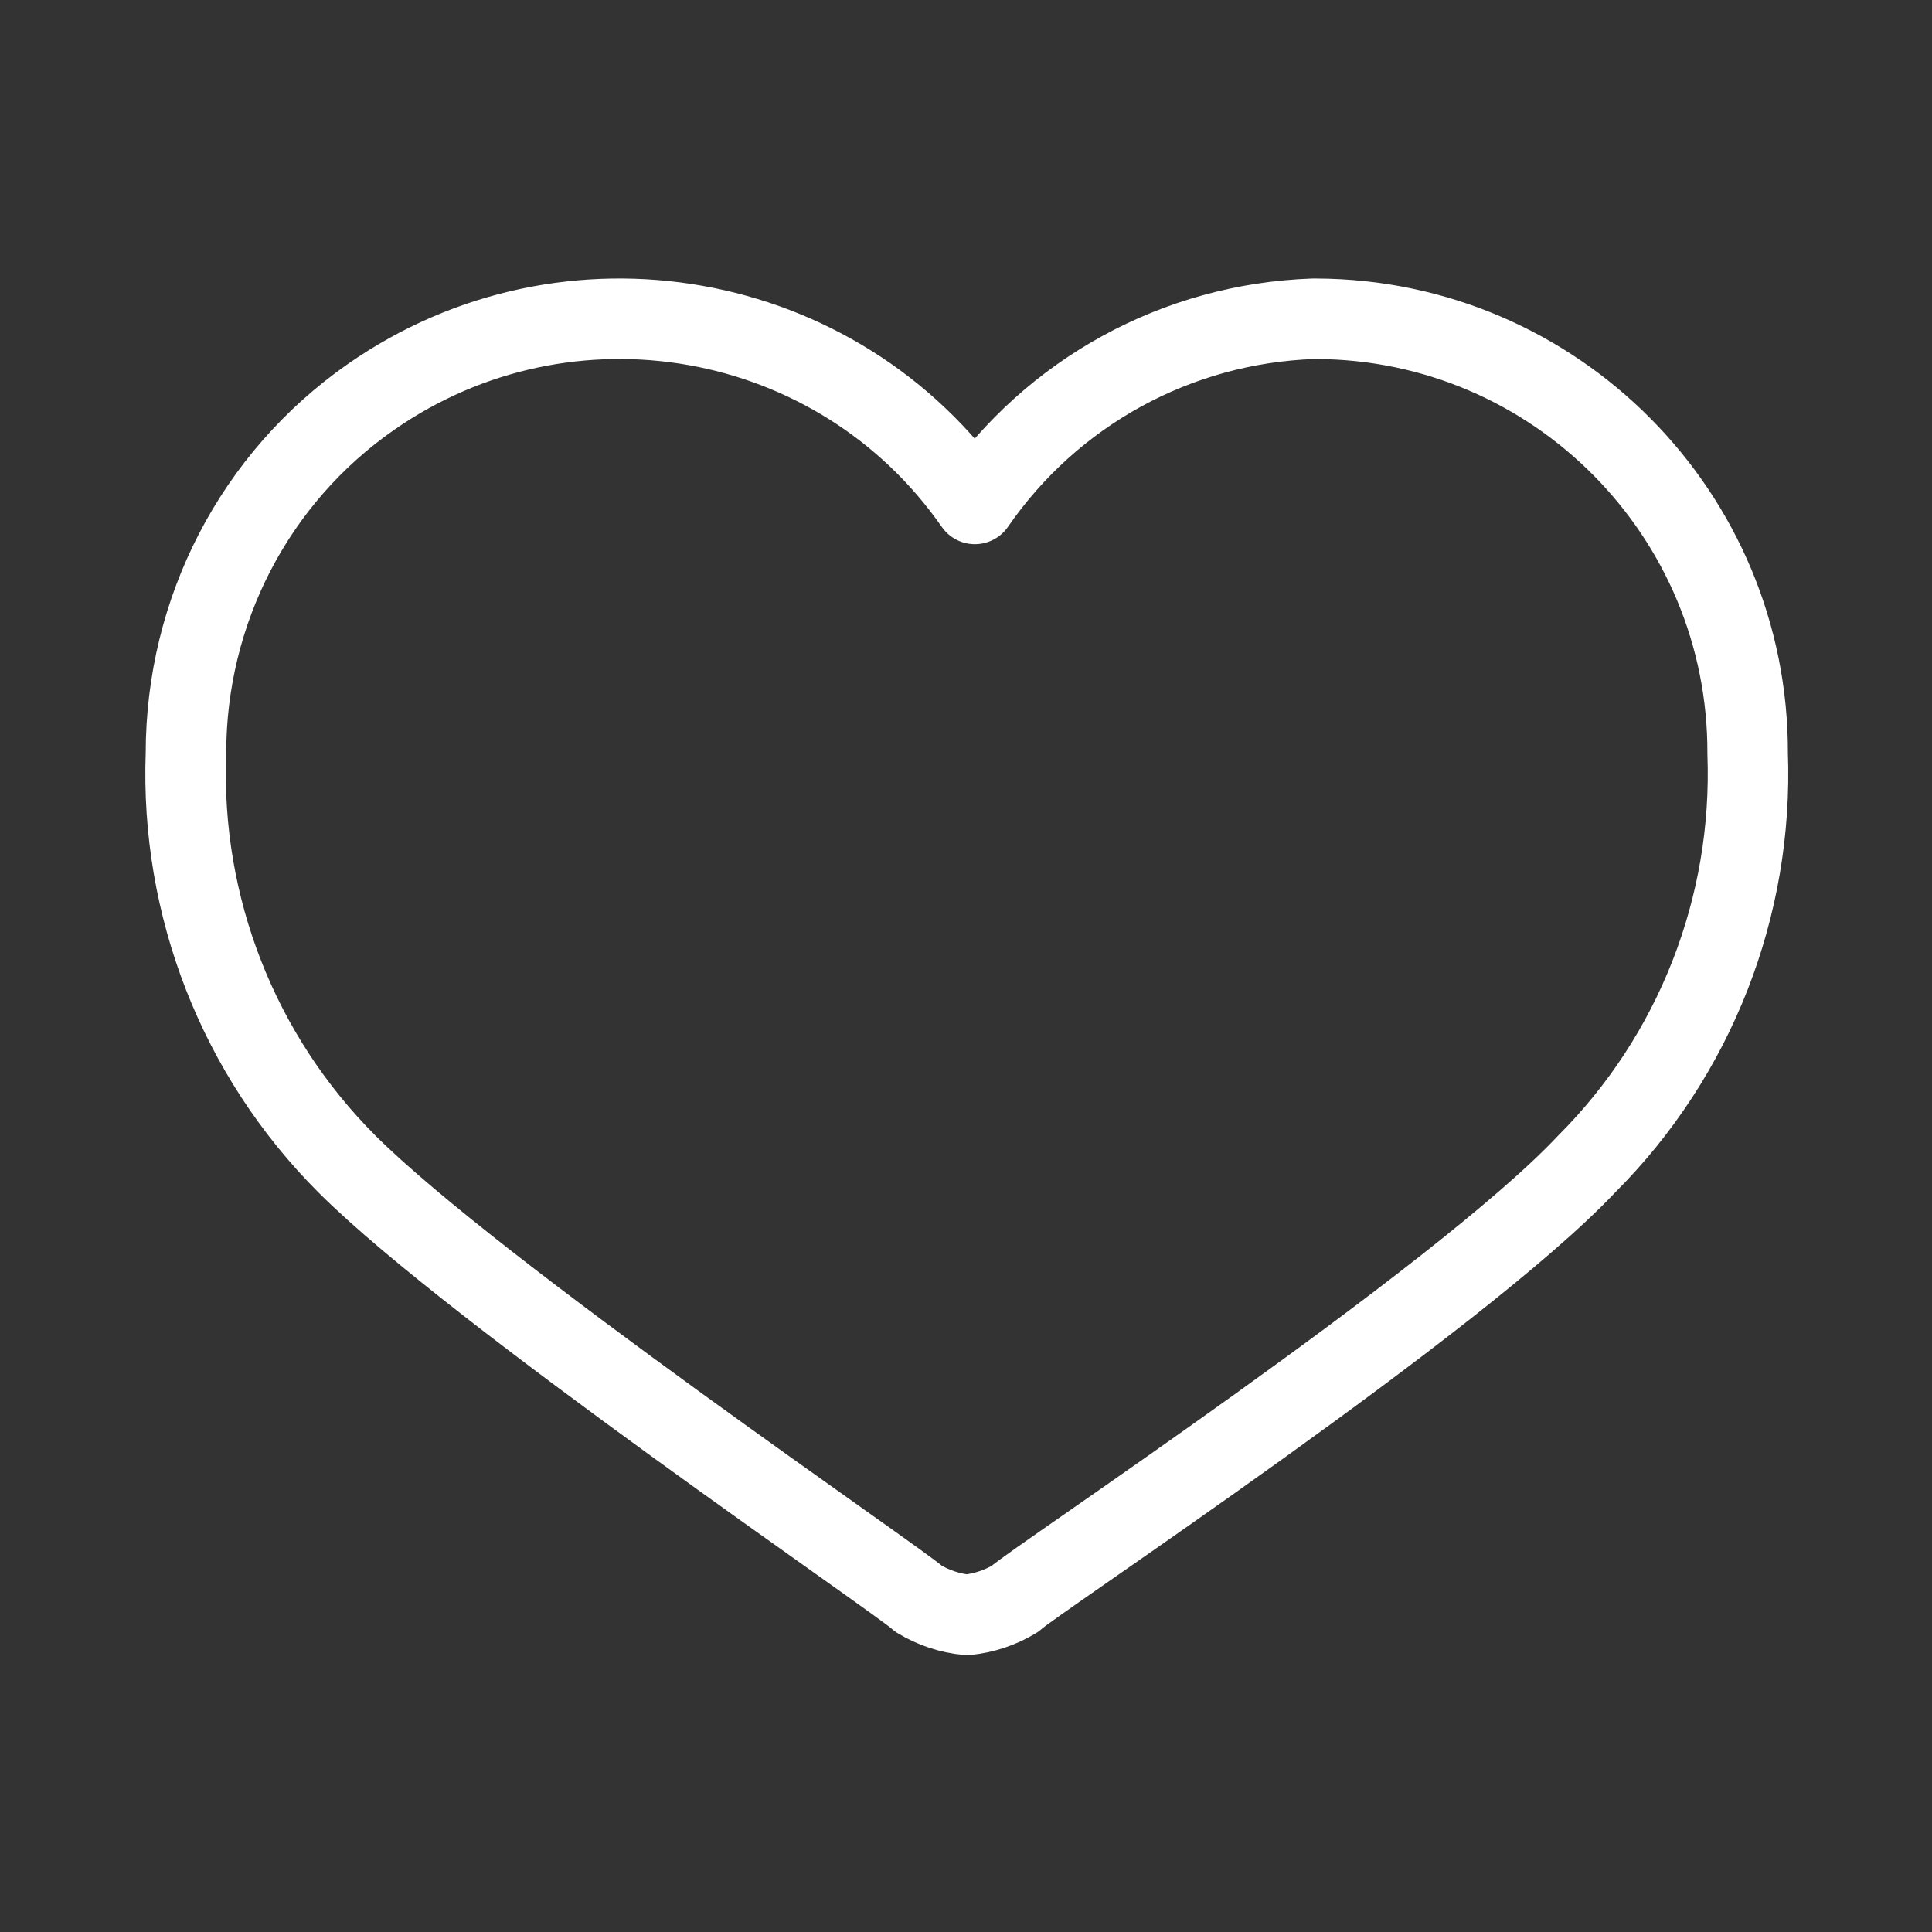 <?xml version="1.0" encoding="UTF-8"?><svg id="_圖層_1" xmlns="http://www.w3.org/2000/svg" viewBox="0 0 24 24"><rect x="0" y="0" width="24" height="24" fill="#333333" stroke="none"/><defs><style>.cls-1{stroke:#fff;stroke-linecap:round;stroke-linejoin:round;}.cls-1,.cls-2{fill:none;}.cls-2{stroke:rgba(255,255,255,0);stroke-width:.05px;}</style></defs><g id="Group_4898"><g id="_圖層_1-5"><g id="Group_4897"><rect id="Rectangle_8212" class="cls-2" width="24" height="24"/></g></g><g id="_圖層_3"><path id="Path_5456" class="cls-1" d="m2.31,9.36c-.07,1.9.65,3.75,2,5.1,1.6,1.6,6.9,5.2,7.1,5.4.18.11.39.18.6.2.21-.02.42-.09.6-.2.2-.2,5.5-3.7,7.1-5.4,1.35-1.35,2.07-3.2,2-5.1.01-2.97-2.39-5.39-5.36-5.4-.01,0-.03,0-.04,0-1.69.06-3.24.91-4.2,2.3-1.7-2.44-5.06-3.03-7.5-1.33-1.45,1.01-2.3,2.66-2.3,4.43Z"/></g></g></svg>